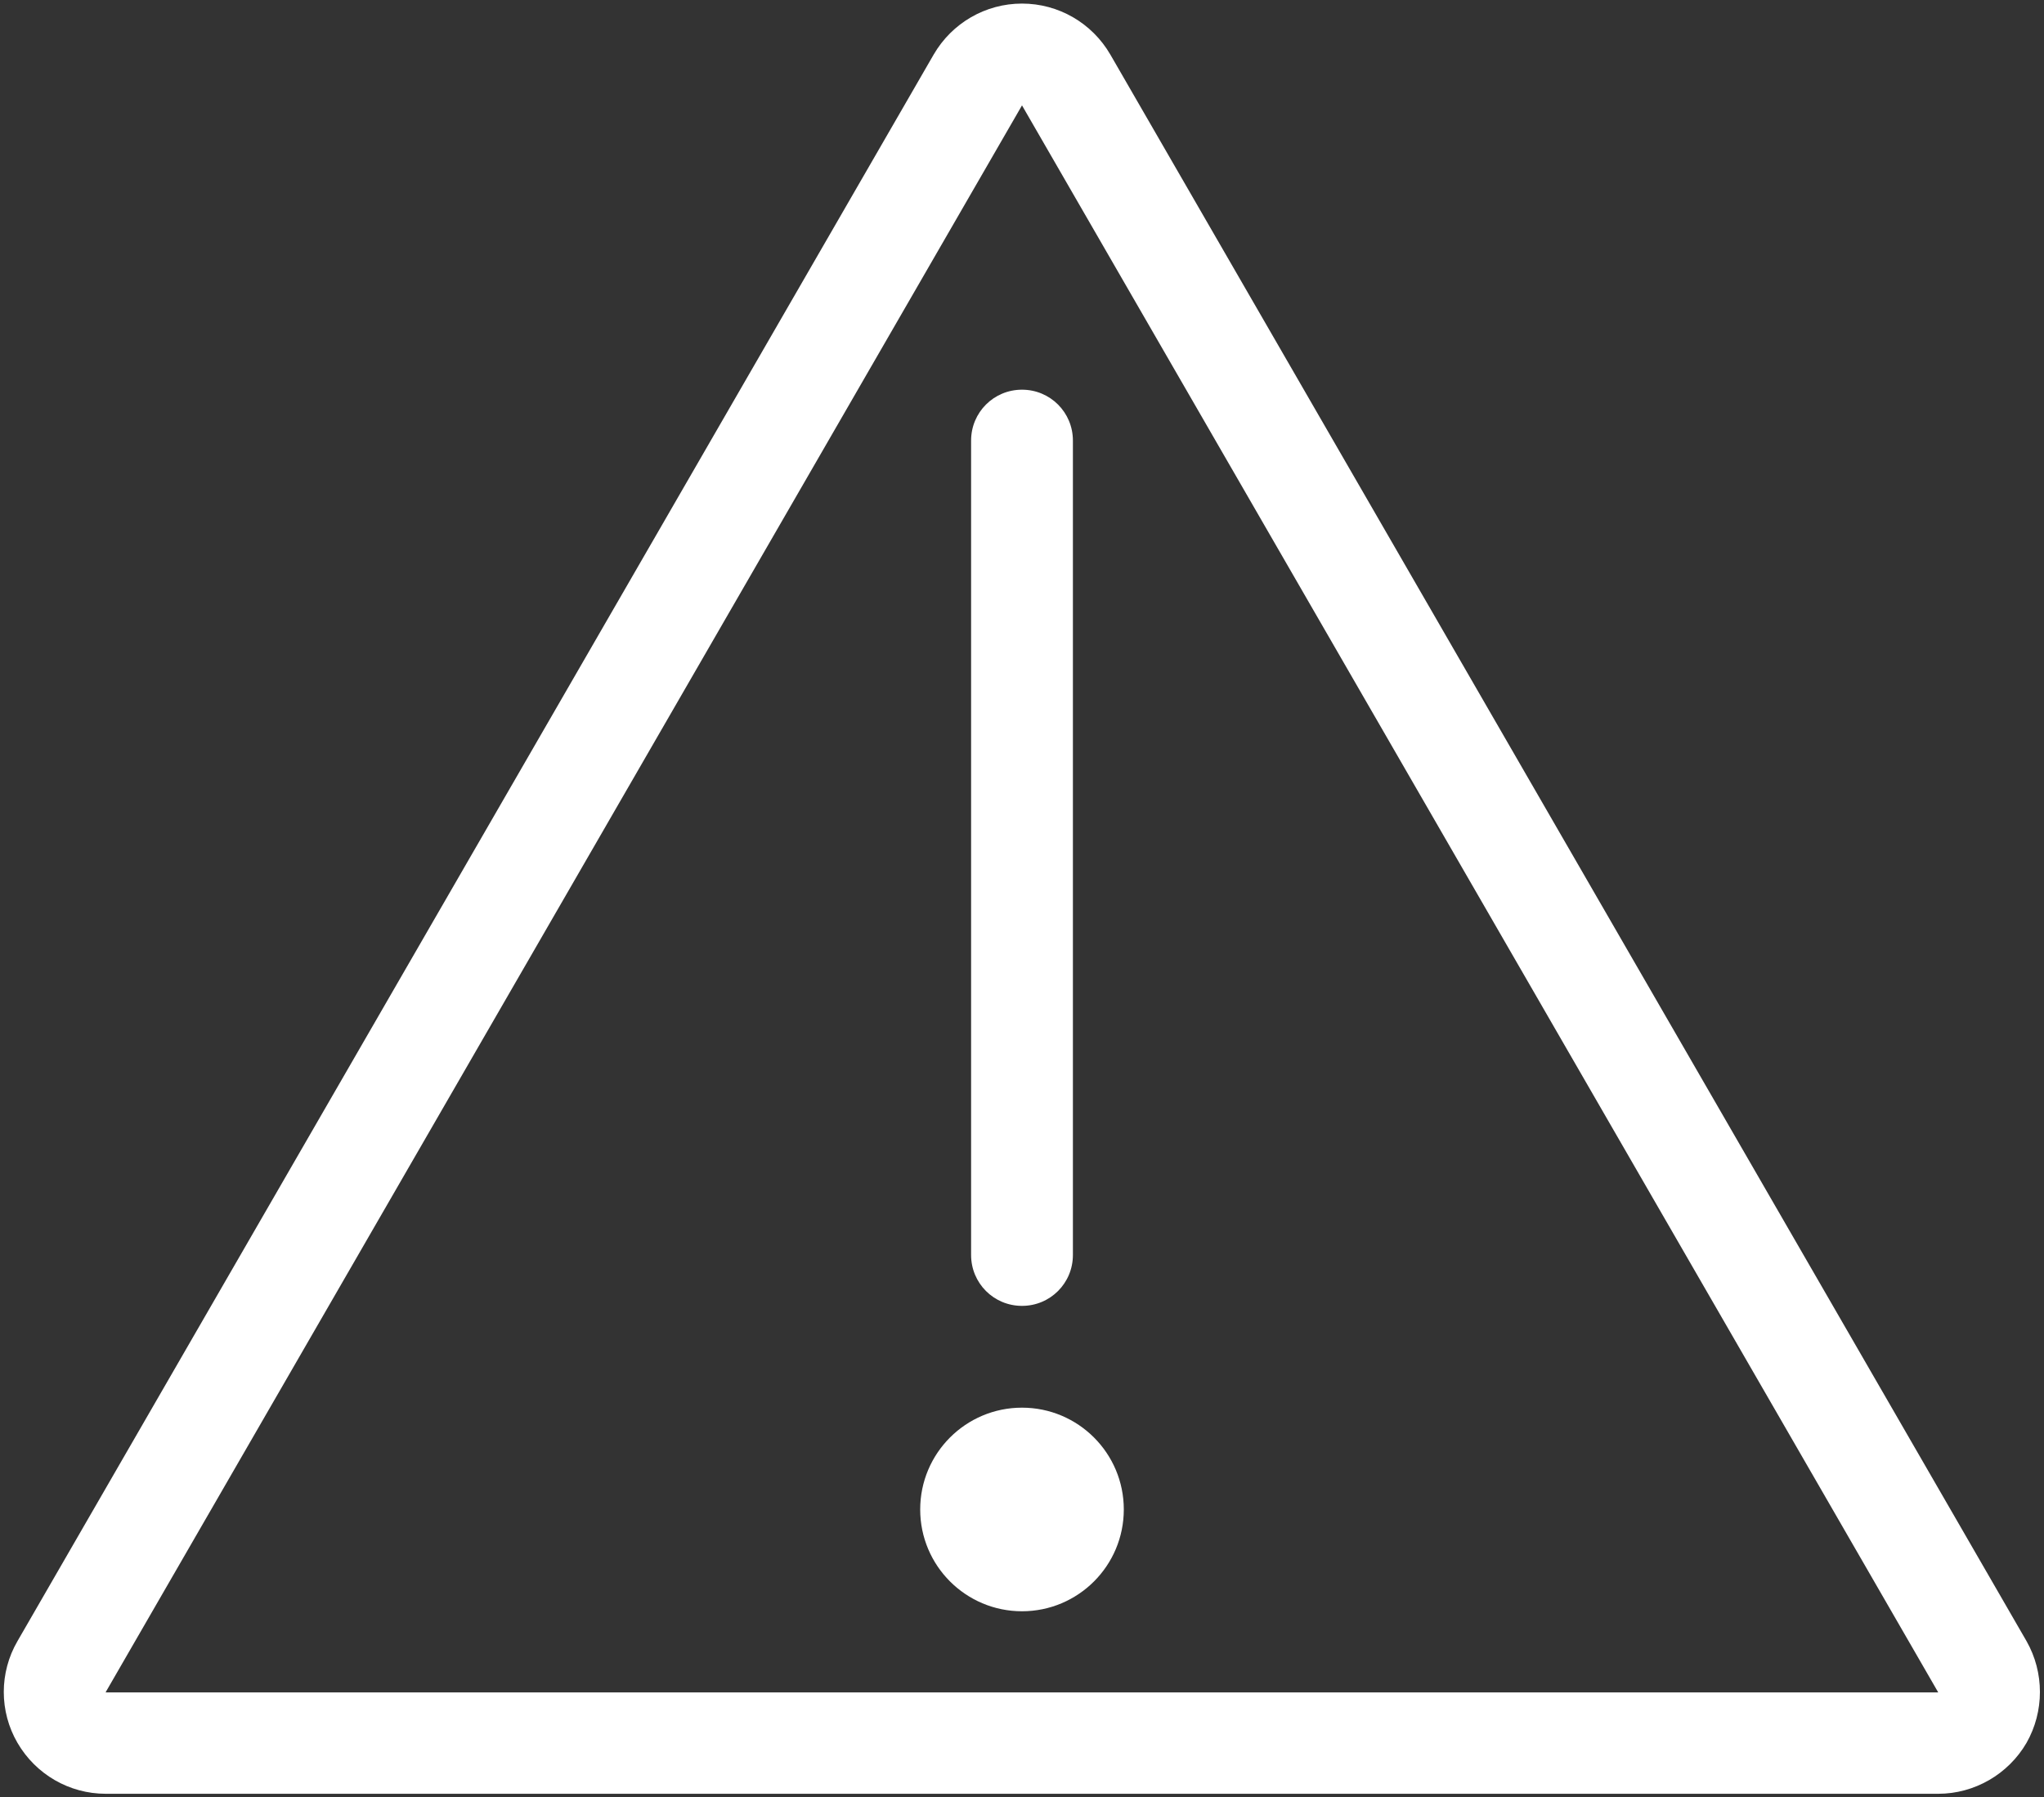<?xml version="1.0" encoding="UTF-8"?>
<svg width="257px" height="226px" viewBox="0 0 257 226" version="1.1" xmlns="http://www.w3.org/2000/svg" xmlns:xlink="http://www.w3.org/1999/xlink">
    <rect x="0" y="0" width="257" height="226" fill="#333333" stroke="none"/>
    <title>ico-warning-white</title>
    <g id="Page-1" stroke="none" stroke-width="1" fill="none" fill-rule="evenodd">
        <g id="ico-warning-white" fill="#FFFFFF" fill-rule="nonzero">
            <path d="M128.5,49 C124.95,49 122.1,51.85 122.1,55.4 L122.1,157.8 C122.1,161.35 124.95,164.2 128.5,164.2 C132.05,164.2 134.9,161.35 134.9,157.8 L134.9,55.4 C134.9,51.85 132.05,49 128.5,49 Z" id="Path"></path>
            <path d="M254.8,206.35 L139.6,6.85 C137.3,2.9 133.1,0.45 128.5,0.45 C123.9,0.45 119.7,2.9 117.4,6.85 L2.2,206.35 C-0.1,210.3 -0.1,215.2 2.2,219.15 C4.5,223.1 8.7,225.55 13.3,225.55 L243.7,225.55 C248.25,225.55 252.5,223.1 254.8,219.15 C257.05,215.2 257.05,210.3 254.8,206.35 Z M13.3,212.75 L128.5,13.25 L243.7,212.8 L13.3,212.8 L13.3,212.75 Z" id="Shape"></path>
            <circle id="Oval" cx="128.5" cy="189.8" r="12.8"></circle>
        </g>
    </g>
</svg>